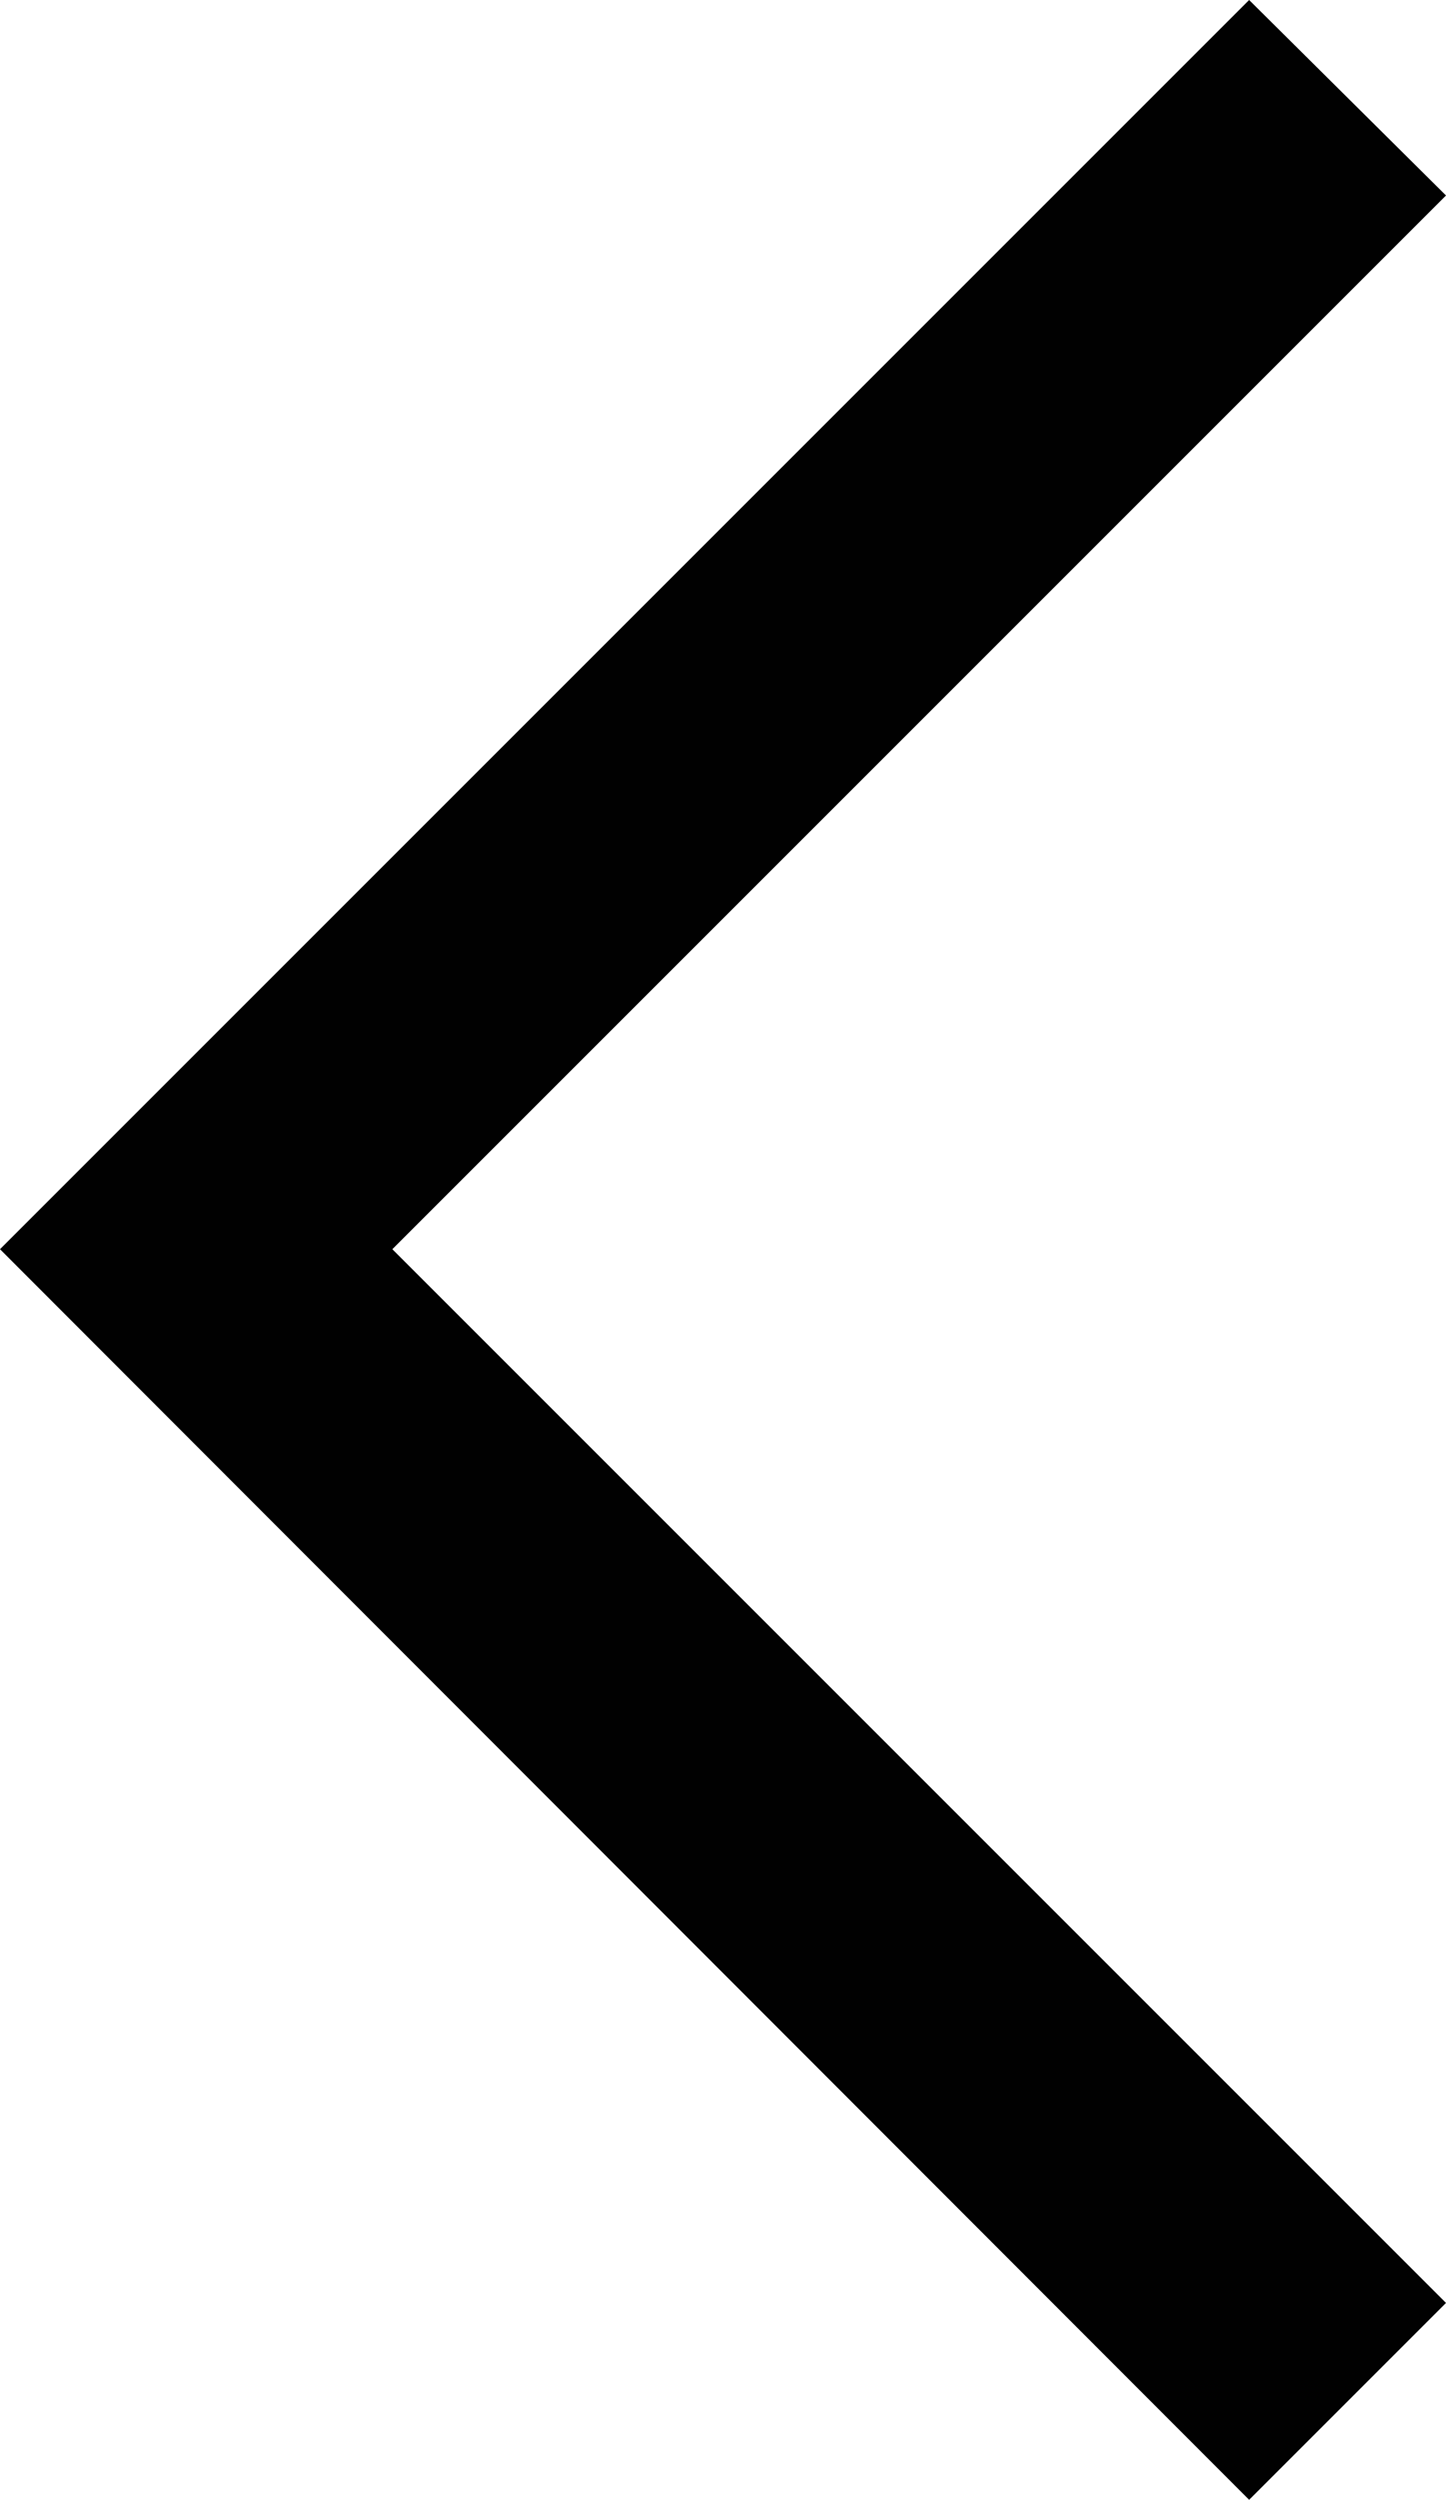 <svg id="Livello_1" data-name="Livello 1" xmlns="http://www.w3.org/2000/svg" viewBox="0 0 10.43 18.03"><defs><style>.cls-1{fill:#010101;}</style></defs><title>left</title><polygon class="cls-1" points="9.01 0 10.43 1.41 2.83 9.01 10.43 16.61 9.01 18.03 0 9.01 9.01 0"/></svg>